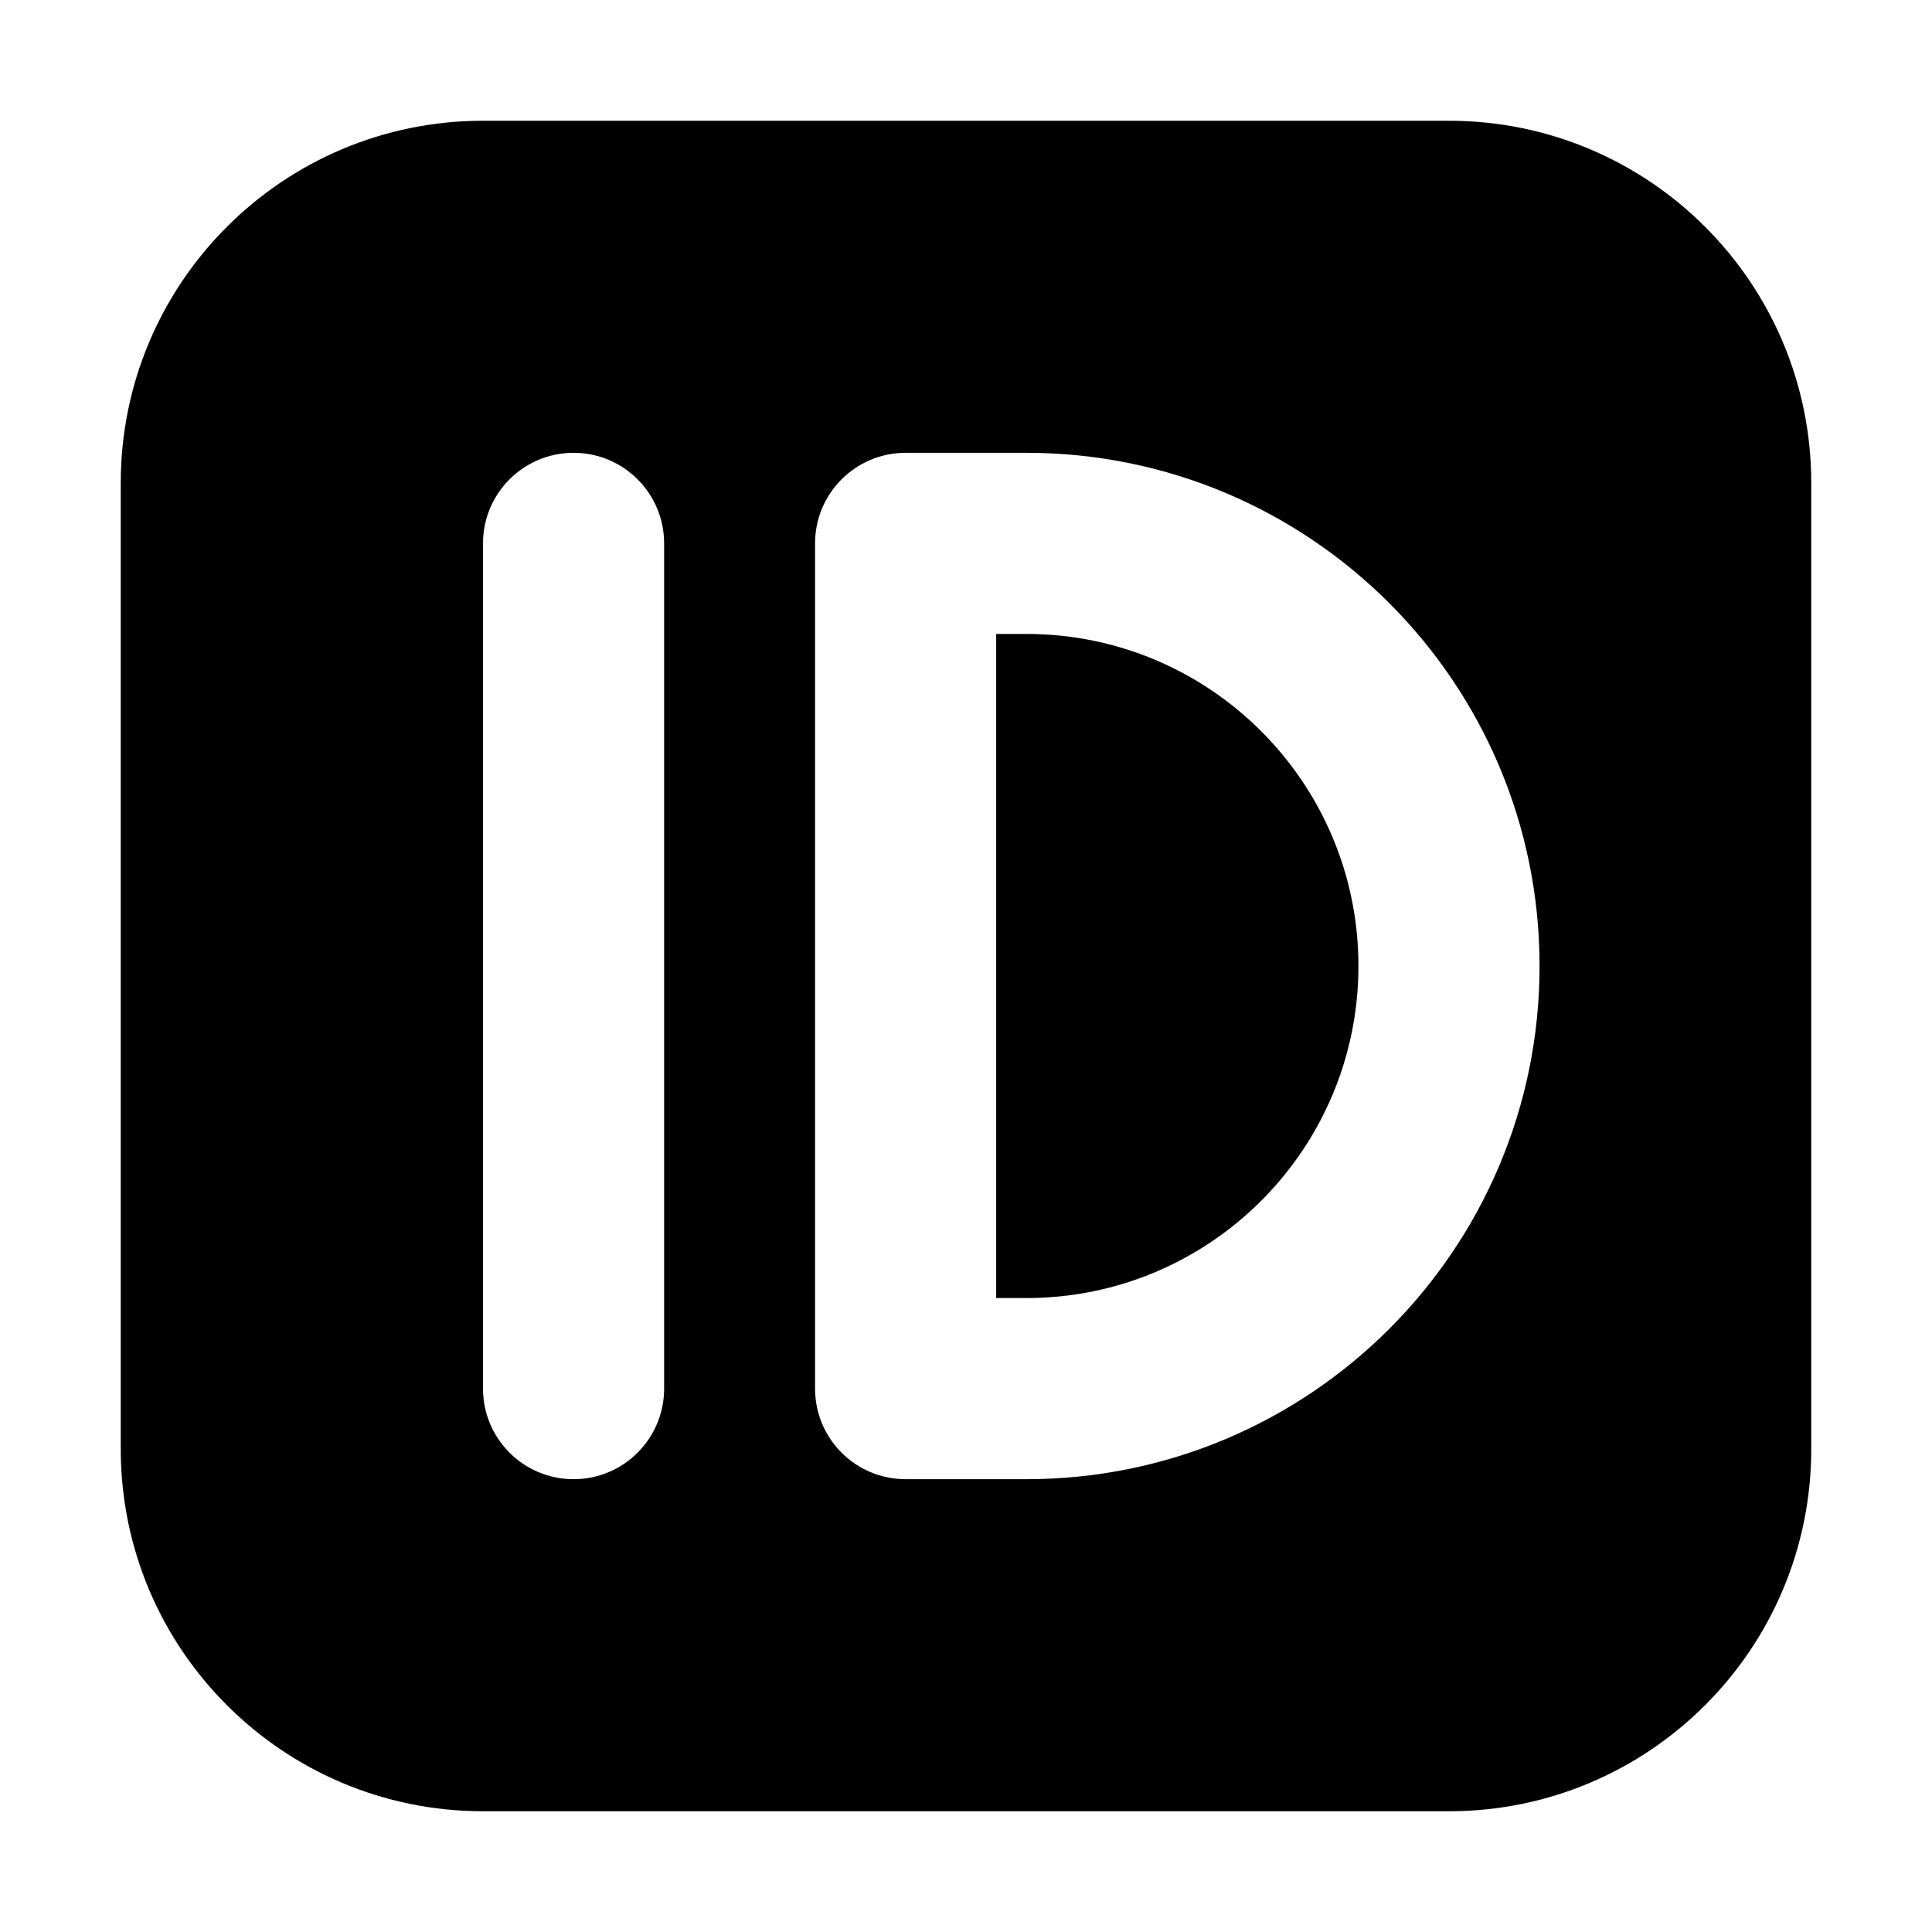 <svg fill="none" height="512" viewBox="0 0 512 512" width="512" xmlns="http://www.w3.org/2000/svg"><path clip-rule="evenodd" d="m128 32c-53.019 0-96 42.981-96 96v256c0 53.019 42.981 96 96 96h256c53.019 0 96-42.981 96-96v-256c0-53.019-42.981-96-96-96zm48 112c0-13.255-10.745-24-24-24s-24 10.745-24 24v224c0 13.255 10.745 24 24 24s24-10.745 24-24zm64-24c-13.255 0-24 10.745-24 24v224c0 13.255 10.745 24 24 24h32c75.111 0 136-60.889 136-136s-60.889-136-136-136zm24 224v-176h8c48.601 0 88 39.399 88 88s-39.399 88-88 88z" fill="rgb(0,0,0)" fill-rule="evenodd"/></svg>